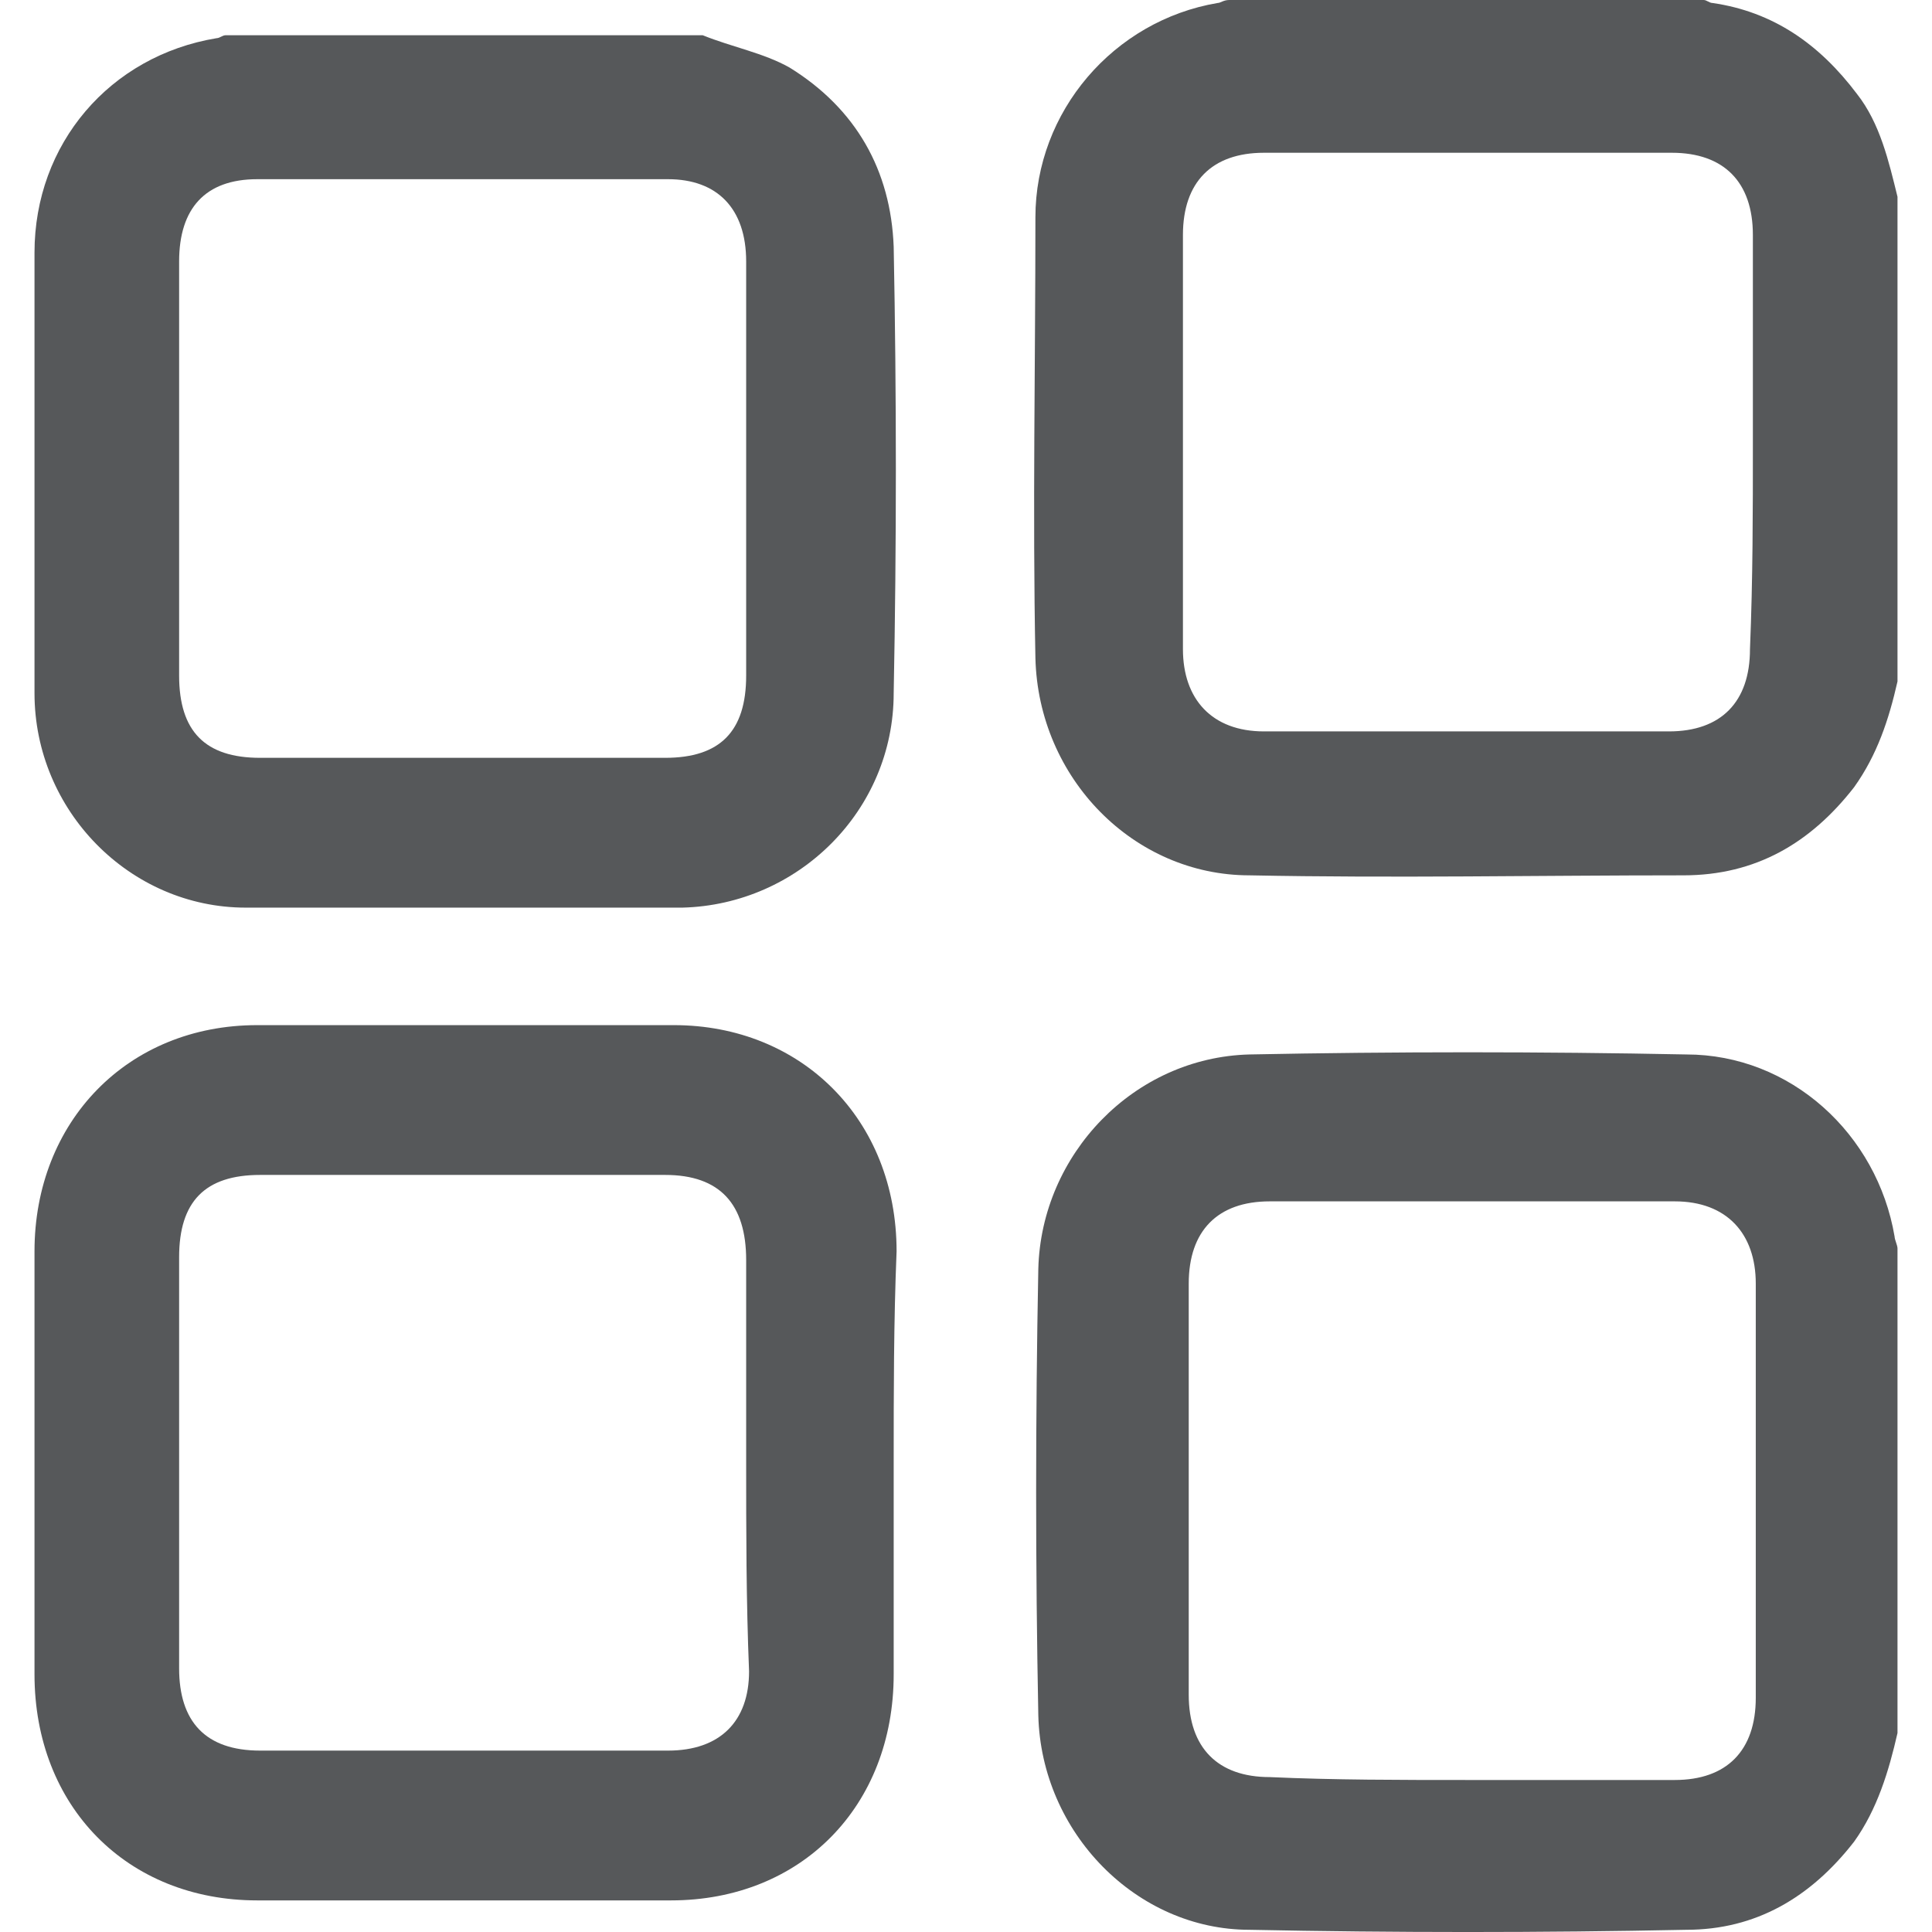 <?xml version="1.0" standalone="no"?>
<!-- Generator: Adobe Fireworks 10, Export SVG Extension by Aaron Beall (http://fireworks.abeall.com) . Version: 0.6.1  -->
<!DOCTYPE svg PUBLIC "-//W3C//DTD SVG 1.1//EN" "http://www.w3.org/Graphics/SVG/1.1/DTD/svg11.dtd">
<svg id="Untitled-P%E1gina%201" viewBox="0 0 28 28" style="background-color:#ffffff00" version="1.1"
	xmlns="http://www.w3.org/2000/svg" xmlns:xlink="http://www.w3.org/1999/xlink" xml:space="preserve"
	x="0px" y="0px" width="28px" height="28px"
>
	<g>
		<path d="M 2.596 6.811 C 2.596 7.79 2.596 8.812 2.596 9.791 C 2.596 10.6 2.974 10.983 3.77 10.983 C 5.741 10.983 7.711 10.983 9.64 10.983 C 10.436 10.983 10.814 10.6 10.814 9.791 C 10.814 7.79 10.814 5.789 10.814 3.789 C 10.814 3.022 10.394 2.597 9.682 2.597 C 7.711 2.597 5.741 2.597 3.728 2.597 C 2.974 2.597 2.596 3.022 2.596 3.789 C 2.596 4.81 2.596 5.832 2.596 6.811 L 2.596 6.811 ZM 10.185 0.511 C 10.604 0.681 11.065 0.766 11.443 0.979 C 12.407 1.575 12.91 2.469 12.952 3.576 C 12.994 5.747 12.994 7.875 12.952 10.046 C 12.952 11.749 11.568 13.111 9.891 13.154 C 7.795 13.154 5.657 13.154 3.561 13.154 C 1.883 13.154 0.5 11.749 0.5 10.046 C 0.5 7.918 0.5 5.789 0.5 3.661 C 0.5 2.086 1.59 0.809 3.141 0.553 C 3.183 0.553 3.225 0.511 3.267 0.511 C 5.531 0.511 7.879 0.511 10.185 0.511 L 10.185 0.511 Z" fill="#56585a"/>
		<path d="M 25.404 6.428 C 25.404 5.406 25.404 4.427 25.404 3.405 C 25.404 2.639 24.984 2.214 24.23 2.214 C 22.259 2.214 20.289 2.214 18.318 2.214 C 17.564 2.214 17.144 2.639 17.144 3.405 C 17.144 5.406 17.144 7.407 17.144 9.408 C 17.144 10.132 17.564 10.6 18.318 10.6 C 20.289 10.6 22.259 10.6 24.188 10.6 C 24.942 10.6 25.362 10.174 25.362 9.408 C 25.404 8.386 25.404 7.407 25.404 6.428 L 25.404 6.428 ZM 27.5 9.876 C 27.374 10.43 27.206 10.94 26.871 11.409 C 26.242 12.217 25.446 12.686 24.398 12.686 C 22.301 12.686 20.205 12.728 18.109 12.686 C 16.432 12.686 15.048 11.281 15.006 9.536 C 14.964 7.407 15.006 5.279 15.006 3.15 C 15.006 1.618 16.138 0.298 17.648 0.043 C 17.689 0.043 17.731 0 17.815 0 C 20.121 0 22.385 0 24.691 0 C 24.733 0 24.775 0.043 24.817 0.043 C 25.697 0.17 26.368 0.638 26.913 1.362 C 27.248 1.788 27.374 2.341 27.5 2.852 C 27.5 5.236 27.5 7.577 27.5 9.876 L 27.5 9.876 Z" fill="#56585a"/>
		<path d="M 21.295 25.797 C 22.301 25.797 23.266 25.797 24.272 25.797 C 25.026 25.797 25.446 25.371 25.446 24.605 C 25.446 22.604 25.446 20.604 25.446 18.603 C 25.446 17.879 25.026 17.411 24.272 17.411 C 22.301 17.411 20.331 17.411 18.402 17.411 C 17.648 17.411 17.228 17.837 17.228 18.603 C 17.228 20.604 17.228 22.604 17.228 24.562 C 17.228 25.329 17.648 25.755 18.402 25.755 C 19.325 25.797 20.289 25.797 21.295 25.797 L 21.295 25.797 ZM 27.5 25.116 C 27.374 25.669 27.206 26.223 26.871 26.691 C 26.242 27.5 25.446 27.968 24.439 27.968 C 22.343 28.011 20.205 28.011 18.109 27.968 C 16.474 27.968 15.09 26.563 15.048 24.86 C 15.006 22.689 15.006 20.561 15.048 18.39 C 15.09 16.73 16.432 15.325 18.109 15.282 C 20.205 15.24 22.343 15.24 24.439 15.282 C 25.949 15.282 27.206 16.432 27.458 17.922 C 27.458 17.964 27.5 18.049 27.5 18.092 C 27.5 20.476 27.5 22.775 27.5 25.116 L 27.5 25.116 Z" fill="#56585a"/>
		<path d="M 10.814 21.2 C 10.814 20.221 10.814 19.241 10.814 18.262 C 10.814 17.453 10.436 17.028 9.64 17.028 C 7.669 17.028 5.741 17.028 3.77 17.028 C 2.974 17.028 2.596 17.411 2.596 18.22 C 2.596 20.221 2.596 22.221 2.596 24.179 C 2.596 24.946 2.974 25.371 3.77 25.371 C 5.741 25.371 7.711 25.371 9.682 25.371 C 10.436 25.371 10.856 24.946 10.856 24.222 C 10.814 23.2 10.814 22.179 10.814 21.2 L 10.814 21.2 ZM 12.952 21.2 C 12.952 22.221 12.952 23.243 12.952 24.265 C 12.952 26.18 11.61 27.542 9.724 27.542 C 7.711 27.542 5.741 27.542 3.728 27.542 C 1.842 27.542 0.5 26.18 0.5 24.265 C 0.5 22.221 0.5 20.178 0.5 18.135 C 0.5 16.262 1.842 14.857 3.728 14.857 C 5.741 14.857 7.753 14.857 9.766 14.857 C 11.61 14.857 12.994 16.219 12.994 18.135 C 12.952 19.156 12.952 20.178 12.952 21.2 L 12.952 21.2 Z" fill="#56585a"/>
	</g>
</svg>